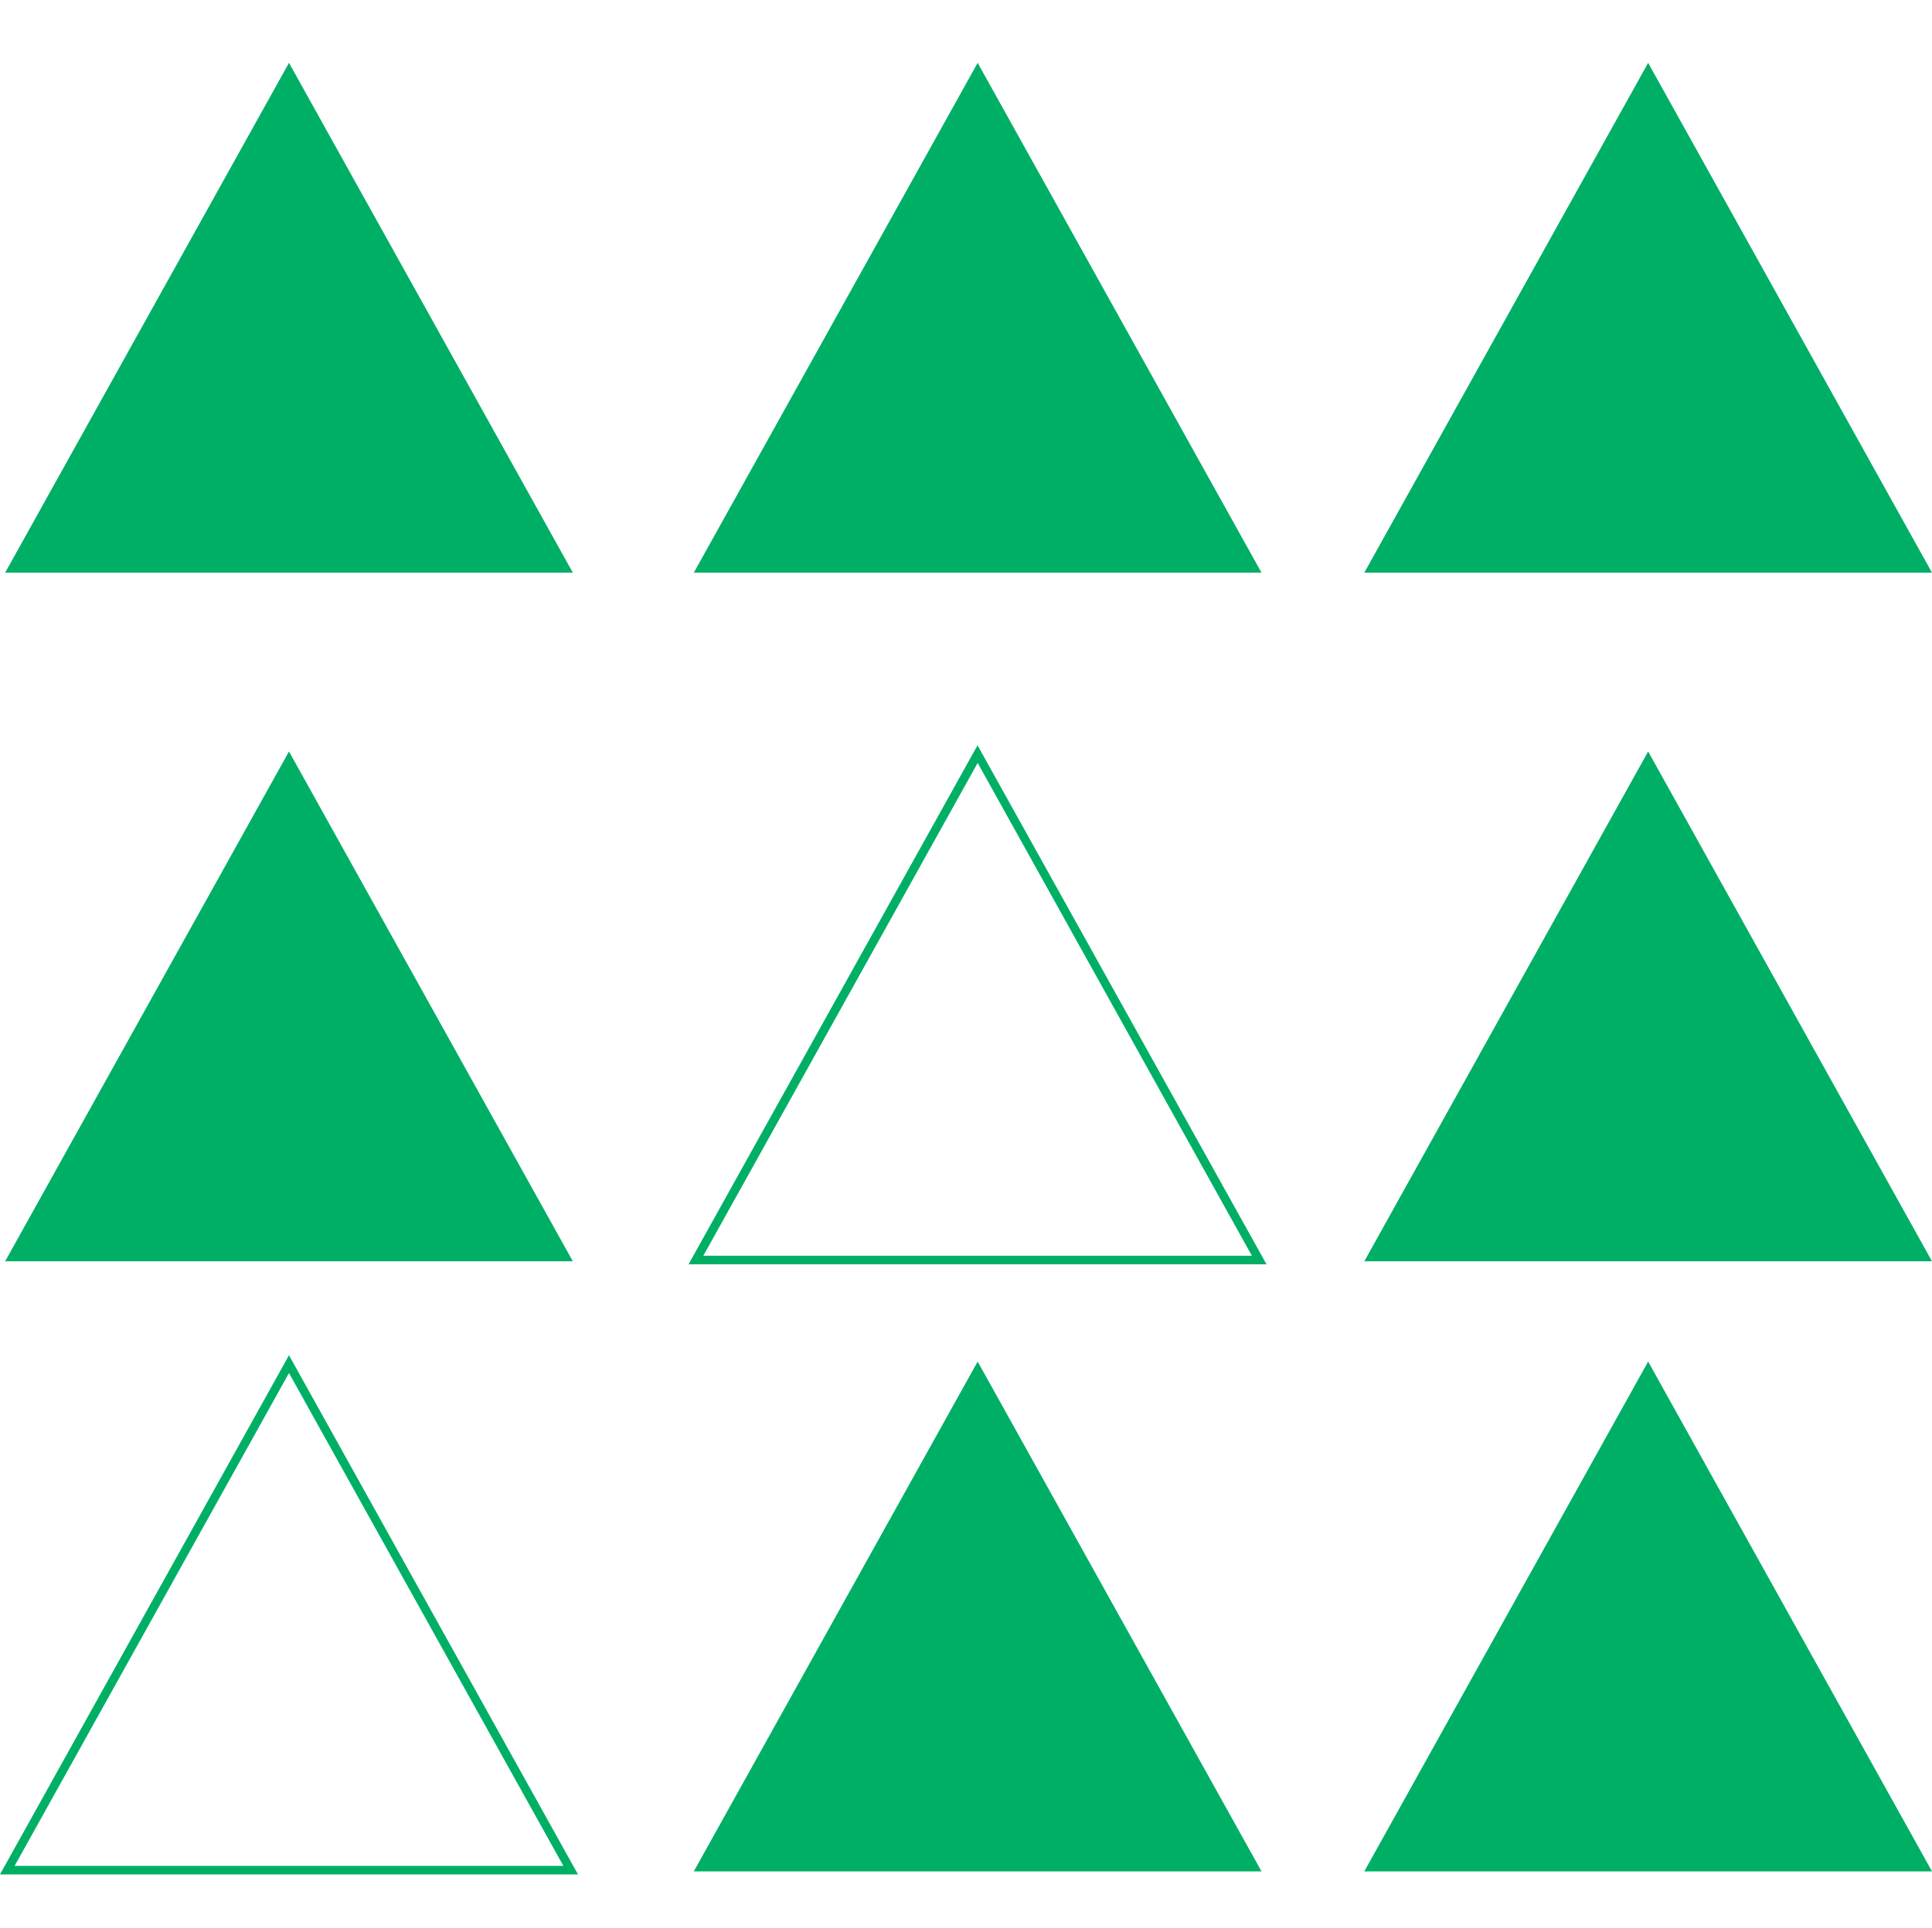 <?xml version="1.0" encoding="UTF-8"?> <svg xmlns="http://www.w3.org/2000/svg" id="Layer_2" data-name="Layer 2" viewBox="0 0 146.61 146.32"><defs><style> .cls-1 { fill: #00af66; } .cls-2 { fill: none; } </style></defs><g id="Layer_1-2" data-name="Layer 1"><g><polygon class="cls-1" points="21.93 4.77 .39 43.46 43.47 43.46 21.93 4.77"></polygon><polygon class="cls-1" points="74.19 4.77 52.65 43.46 95.73 43.46 74.19 4.77"></polygon><polygon class="cls-1" points="125.07 4.77 103.53 43.46 146.61 43.46 125.07 4.77"></polygon><polygon class="cls-1" points="21.93 57.03 .39 95.72 43.47 95.72 21.93 57.03"></polygon><path class="cls-1" d="m96.11,95.95h-43.86l21.93-39.39,21.93,39.39Zm-42.74-.65h41.63l-20.81-37.4-20.82,37.4Z"></path><polygon class="cls-1" points="125.07 57.03 103.53 95.72 146.61 95.72 125.07 57.03"></polygon><path class="cls-1" d="m43.86,142.25H0l21.93-39.4,21.93,39.4Zm-42.74-.65h41.63l-20.82-37.4L1.11,141.6Z"></path><polygon class="cls-1" points="74.19 103.33 52.65 142.02 95.73 142.02 74.19 103.33"></polygon><polygon class="cls-1" points="125.07 103.33 103.53 142.02 146.61 142.02 125.07 103.33"></polygon></g><rect class="cls-2" width="146.32" height="146.32"></rect></g></svg> 